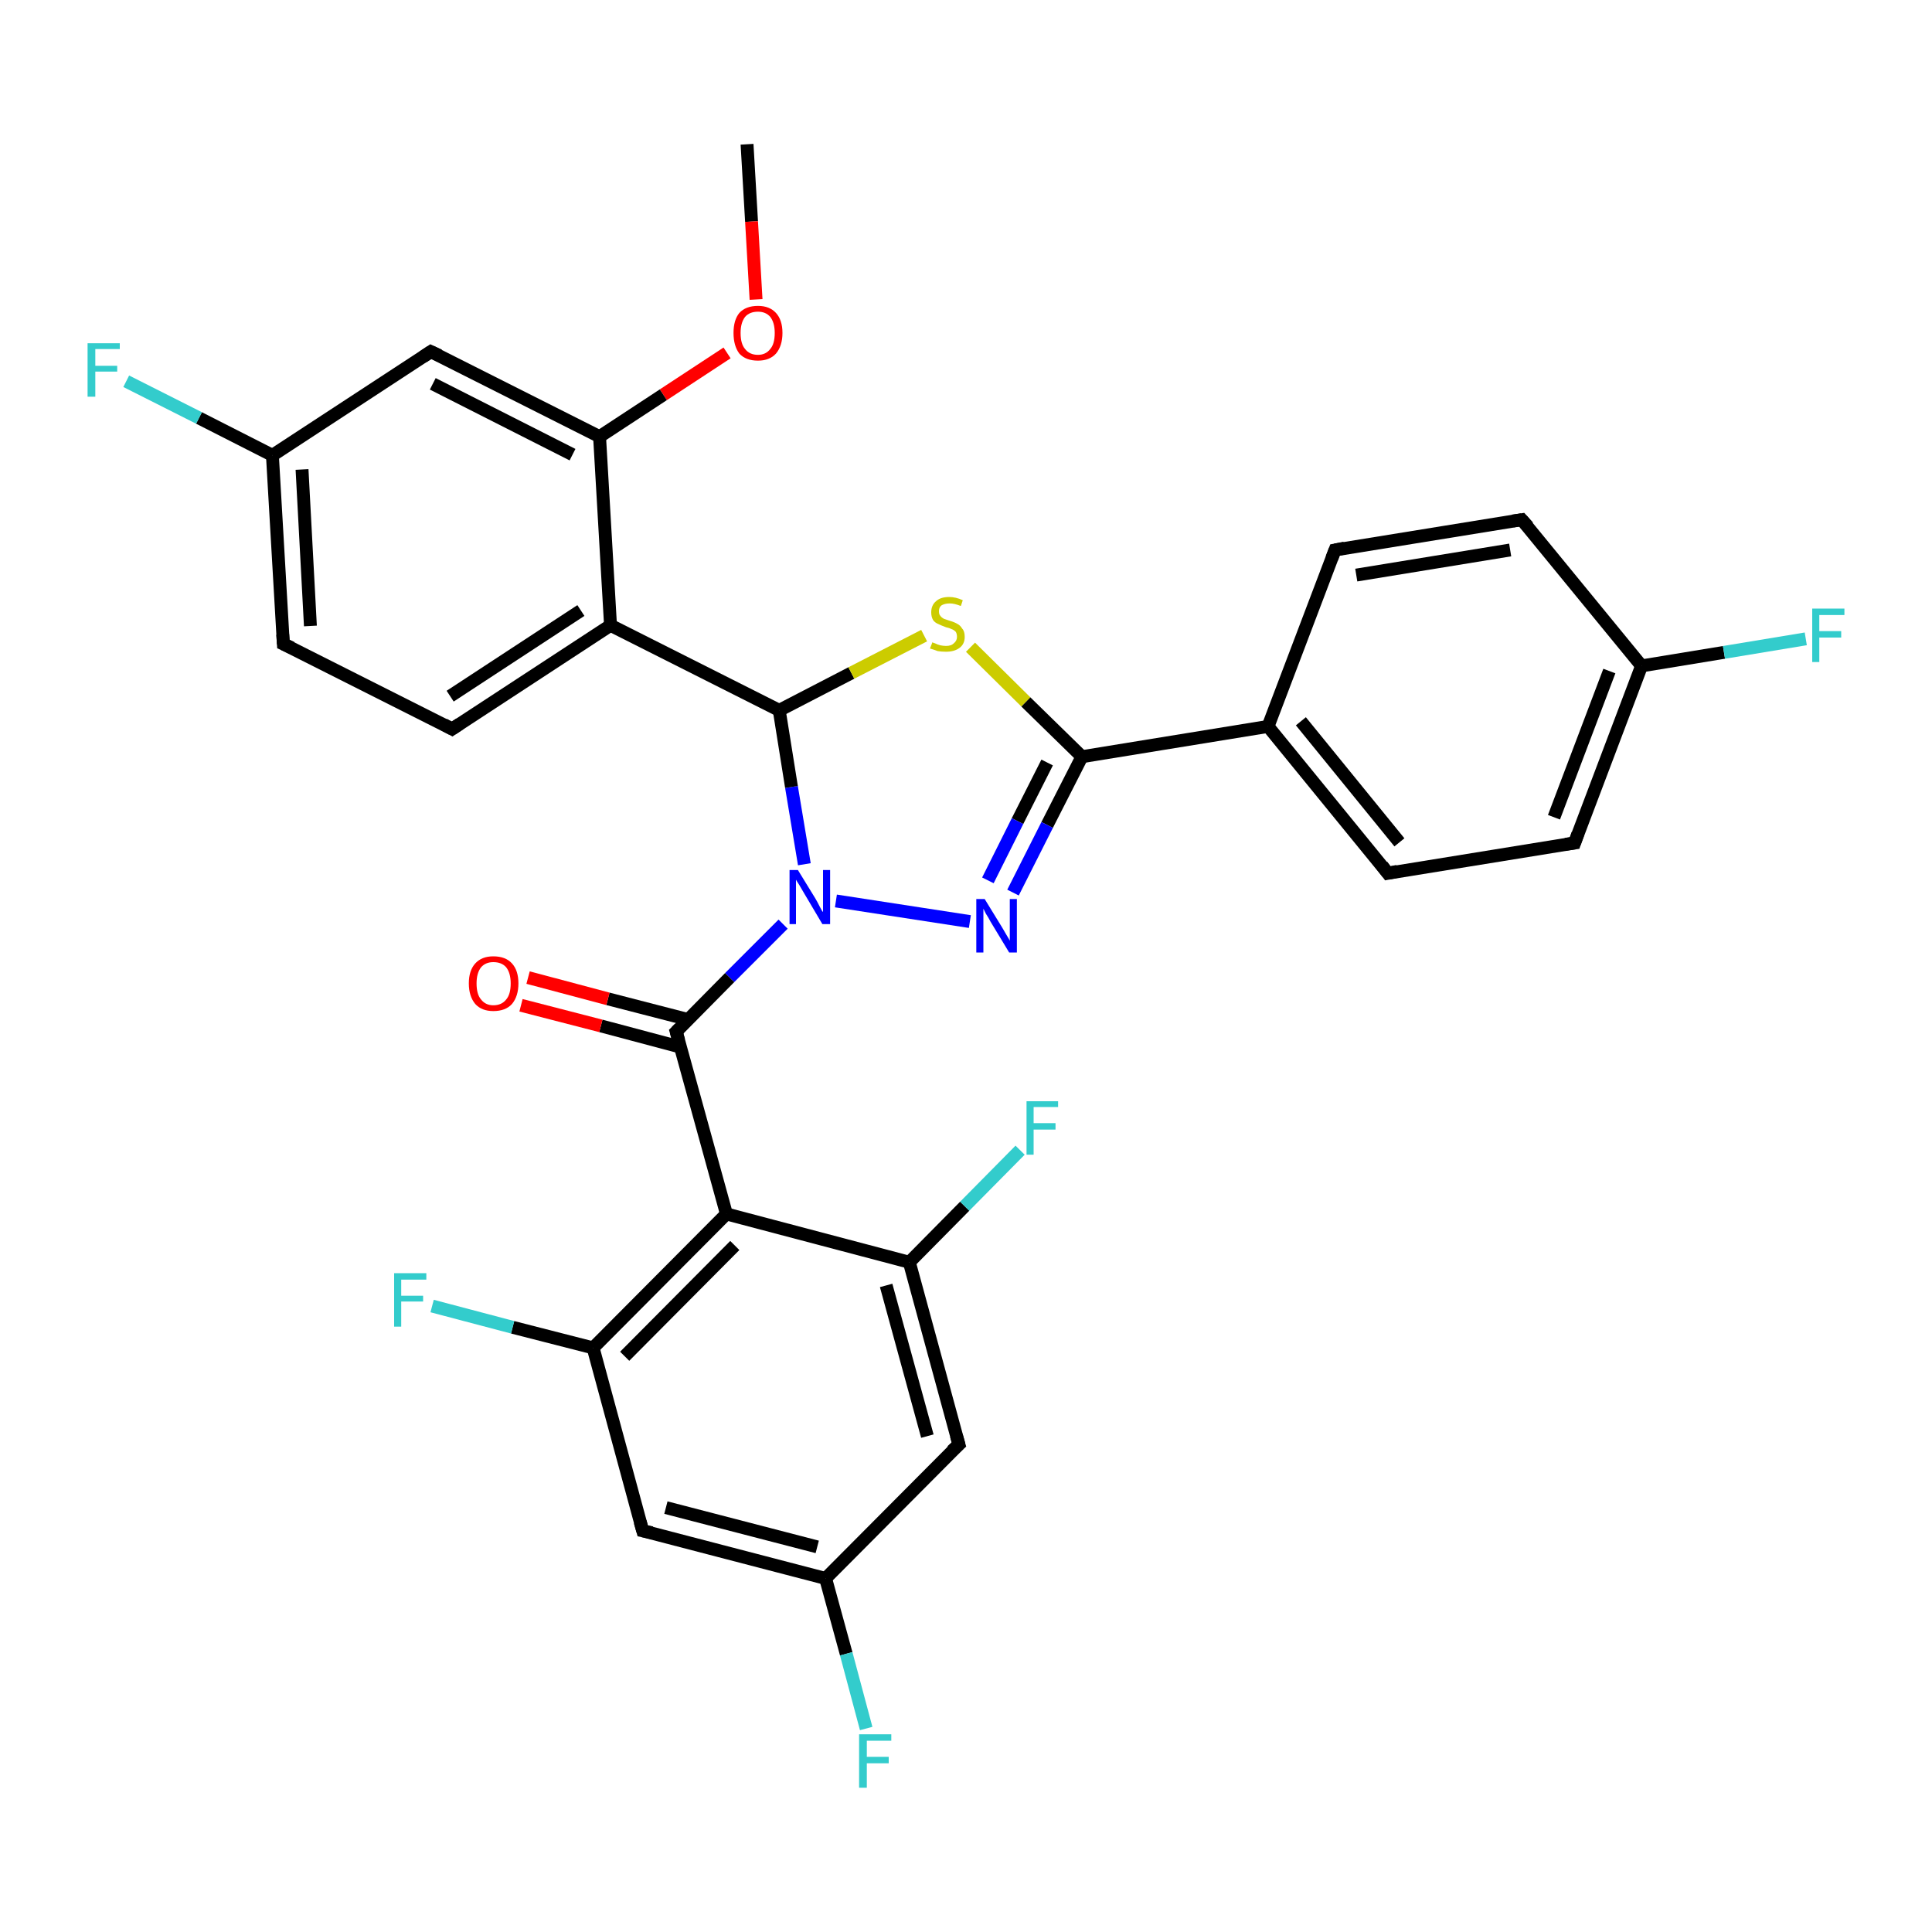 <?xml version='1.0' encoding='iso-8859-1'?>
<svg version='1.1' baseProfile='full'
              xmlns='http://www.w3.org/2000/svg'
                      xmlns:rdkit='http://www.rdkit.org/xml'
                      xmlns:xlink='http://www.w3.org/1999/xlink'
                  xml:space='preserve'
width='300px' height='300px' viewBox='0 0 300 300'>
<!-- END OF HEADER -->
<rect style='opacity:1.0;fill:#FFFFFF;stroke:none' width='300.0' height='300.0' x='0.0' y='0.0'> </rect>
<path class='bond-0 atom-0 atom-1' d='M 116.0,22.4 L 116.7,34.4' style='fill:none;fill-rule:evenodd;stroke:#000000;stroke-width:2.0px;stroke-linecap:butt;stroke-linejoin:miter;stroke-opacity:1' />
<path class='bond-0 atom-0 atom-1' d='M 116.7,34.4 L 117.4,46.5' style='fill:none;fill-rule:evenodd;stroke:#FF0000;stroke-width:2.0px;stroke-linecap:butt;stroke-linejoin:miter;stroke-opacity:1' />
<path class='bond-1 atom-1 atom-2' d='M 112.9,54.8 L 103.0,61.3' style='fill:none;fill-rule:evenodd;stroke:#FF0000;stroke-width:2.0px;stroke-linecap:butt;stroke-linejoin:miter;stroke-opacity:1' />
<path class='bond-1 atom-1 atom-2' d='M 103.0,61.3 L 93.1,67.8' style='fill:none;fill-rule:evenodd;stroke:#000000;stroke-width:2.0px;stroke-linecap:butt;stroke-linejoin:miter;stroke-opacity:1' />
<path class='bond-2 atom-2 atom-3' d='M 93.1,67.8 L 66.9,54.6' style='fill:none;fill-rule:evenodd;stroke:#000000;stroke-width:2.0px;stroke-linecap:butt;stroke-linejoin:miter;stroke-opacity:1' />
<path class='bond-2 atom-2 atom-3' d='M 88.9,70.6 L 67.2,59.6' style='fill:none;fill-rule:evenodd;stroke:#000000;stroke-width:2.0px;stroke-linecap:butt;stroke-linejoin:miter;stroke-opacity:1' />
<path class='bond-3 atom-3 atom-4' d='M 66.9,54.6 L 42.3,70.7' style='fill:none;fill-rule:evenodd;stroke:#000000;stroke-width:2.0px;stroke-linecap:butt;stroke-linejoin:miter;stroke-opacity:1' />
<path class='bond-4 atom-4 atom-5' d='M 42.3,70.7 L 30.9,64.9' style='fill:none;fill-rule:evenodd;stroke:#000000;stroke-width:2.0px;stroke-linecap:butt;stroke-linejoin:miter;stroke-opacity:1' />
<path class='bond-4 atom-4 atom-5' d='M 30.9,64.9 L 19.6,59.2' style='fill:none;fill-rule:evenodd;stroke:#33CCCC;stroke-width:2.0px;stroke-linecap:butt;stroke-linejoin:miter;stroke-opacity:1' />
<path class='bond-5 atom-4 atom-6' d='M 42.3,70.7 L 44.0,100.0' style='fill:none;fill-rule:evenodd;stroke:#000000;stroke-width:2.0px;stroke-linecap:butt;stroke-linejoin:miter;stroke-opacity:1' />
<path class='bond-5 atom-4 atom-6' d='M 46.9,72.9 L 48.2,97.2' style='fill:none;fill-rule:evenodd;stroke:#000000;stroke-width:2.0px;stroke-linecap:butt;stroke-linejoin:miter;stroke-opacity:1' />
<path class='bond-6 atom-6 atom-7' d='M 44.0,100.0 L 70.2,113.2' style='fill:none;fill-rule:evenodd;stroke:#000000;stroke-width:2.0px;stroke-linecap:butt;stroke-linejoin:miter;stroke-opacity:1' />
<path class='bond-7 atom-7 atom-8' d='M 70.2,113.2 L 94.8,97.1' style='fill:none;fill-rule:evenodd;stroke:#000000;stroke-width:2.0px;stroke-linecap:butt;stroke-linejoin:miter;stroke-opacity:1' />
<path class='bond-7 atom-7 atom-8' d='M 69.9,108.1 L 90.2,94.8' style='fill:none;fill-rule:evenodd;stroke:#000000;stroke-width:2.0px;stroke-linecap:butt;stroke-linejoin:miter;stroke-opacity:1' />
<path class='bond-8 atom-8 atom-9' d='M 94.8,97.1 L 121.0,110.3' style='fill:none;fill-rule:evenodd;stroke:#000000;stroke-width:2.0px;stroke-linecap:butt;stroke-linejoin:miter;stroke-opacity:1' />
<path class='bond-9 atom-9 atom-10' d='M 121.0,110.3 L 132.2,104.5' style='fill:none;fill-rule:evenodd;stroke:#000000;stroke-width:2.0px;stroke-linecap:butt;stroke-linejoin:miter;stroke-opacity:1' />
<path class='bond-9 atom-9 atom-10' d='M 132.2,104.5 L 143.5,98.7' style='fill:none;fill-rule:evenodd;stroke:#CCCC00;stroke-width:2.0px;stroke-linecap:butt;stroke-linejoin:miter;stroke-opacity:1' />
<path class='bond-10 atom-10 atom-11' d='M 150.7,100.5 L 159.3,109.0' style='fill:none;fill-rule:evenodd;stroke:#CCCC00;stroke-width:2.0px;stroke-linecap:butt;stroke-linejoin:miter;stroke-opacity:1' />
<path class='bond-10 atom-10 atom-11' d='M 159.3,109.0 L 168.0,117.5' style='fill:none;fill-rule:evenodd;stroke:#000000;stroke-width:2.0px;stroke-linecap:butt;stroke-linejoin:miter;stroke-opacity:1' />
<path class='bond-11 atom-11 atom-12' d='M 168.0,117.5 L 162.6,128.1' style='fill:none;fill-rule:evenodd;stroke:#000000;stroke-width:2.0px;stroke-linecap:butt;stroke-linejoin:miter;stroke-opacity:1' />
<path class='bond-11 atom-11 atom-12' d='M 162.6,128.1 L 157.3,138.6' style='fill:none;fill-rule:evenodd;stroke:#0000FF;stroke-width:2.0px;stroke-linecap:butt;stroke-linejoin:miter;stroke-opacity:1' />
<path class='bond-11 atom-11 atom-12' d='M 162.6,118.4 L 158.0,127.5' style='fill:none;fill-rule:evenodd;stroke:#000000;stroke-width:2.0px;stroke-linecap:butt;stroke-linejoin:miter;stroke-opacity:1' />
<path class='bond-11 atom-11 atom-12' d='M 158.0,127.5 L 153.4,136.7' style='fill:none;fill-rule:evenodd;stroke:#0000FF;stroke-width:2.0px;stroke-linecap:butt;stroke-linejoin:miter;stroke-opacity:1' />
<path class='bond-12 atom-12 atom-13' d='M 150.6,143.1 L 129.8,139.9' style='fill:none;fill-rule:evenodd;stroke:#0000FF;stroke-width:2.0px;stroke-linecap:butt;stroke-linejoin:miter;stroke-opacity:1' />
<path class='bond-13 atom-13 atom-14' d='M 121.6,143.5 L 113.3,151.8' style='fill:none;fill-rule:evenodd;stroke:#0000FF;stroke-width:2.0px;stroke-linecap:butt;stroke-linejoin:miter;stroke-opacity:1' />
<path class='bond-13 atom-13 atom-14' d='M 113.3,151.8 L 105.0,160.2' style='fill:none;fill-rule:evenodd;stroke:#000000;stroke-width:2.0px;stroke-linecap:butt;stroke-linejoin:miter;stroke-opacity:1' />
<path class='bond-14 atom-14 atom-15' d='M 106.8,158.3 L 94.4,155.1' style='fill:none;fill-rule:evenodd;stroke:#000000;stroke-width:2.0px;stroke-linecap:butt;stroke-linejoin:miter;stroke-opacity:1' />
<path class='bond-14 atom-14 atom-15' d='M 94.4,155.1 L 82.0,151.8' style='fill:none;fill-rule:evenodd;stroke:#FF0000;stroke-width:2.0px;stroke-linecap:butt;stroke-linejoin:miter;stroke-opacity:1' />
<path class='bond-14 atom-14 atom-15' d='M 105.7,162.6 L 93.3,159.3' style='fill:none;fill-rule:evenodd;stroke:#000000;stroke-width:2.0px;stroke-linecap:butt;stroke-linejoin:miter;stroke-opacity:1' />
<path class='bond-14 atom-14 atom-15' d='M 93.3,159.3 L 80.9,156.1' style='fill:none;fill-rule:evenodd;stroke:#FF0000;stroke-width:2.0px;stroke-linecap:butt;stroke-linejoin:miter;stroke-opacity:1' />
<path class='bond-15 atom-14 atom-16' d='M 105.0,160.2 L 112.8,188.5' style='fill:none;fill-rule:evenodd;stroke:#000000;stroke-width:2.0px;stroke-linecap:butt;stroke-linejoin:miter;stroke-opacity:1' />
<path class='bond-16 atom-16 atom-17' d='M 112.8,188.5 L 92.1,209.3' style='fill:none;fill-rule:evenodd;stroke:#000000;stroke-width:2.0px;stroke-linecap:butt;stroke-linejoin:miter;stroke-opacity:1' />
<path class='bond-16 atom-16 atom-17' d='M 114.1,193.4 L 97.0,210.6' style='fill:none;fill-rule:evenodd;stroke:#000000;stroke-width:2.0px;stroke-linecap:butt;stroke-linejoin:miter;stroke-opacity:1' />
<path class='bond-17 atom-17 atom-18' d='M 92.1,209.3 L 79.6,206.1' style='fill:none;fill-rule:evenodd;stroke:#000000;stroke-width:2.0px;stroke-linecap:butt;stroke-linejoin:miter;stroke-opacity:1' />
<path class='bond-17 atom-17 atom-18' d='M 79.6,206.1 L 67.1,202.8' style='fill:none;fill-rule:evenodd;stroke:#33CCCC;stroke-width:2.0px;stroke-linecap:butt;stroke-linejoin:miter;stroke-opacity:1' />
<path class='bond-18 atom-17 atom-19' d='M 92.1,209.3 L 99.8,237.7' style='fill:none;fill-rule:evenodd;stroke:#000000;stroke-width:2.0px;stroke-linecap:butt;stroke-linejoin:miter;stroke-opacity:1' />
<path class='bond-19 atom-19 atom-20' d='M 99.8,237.7 L 128.2,245.1' style='fill:none;fill-rule:evenodd;stroke:#000000;stroke-width:2.0px;stroke-linecap:butt;stroke-linejoin:miter;stroke-opacity:1' />
<path class='bond-19 atom-19 atom-20' d='M 103.4,234.1 L 126.9,240.2' style='fill:none;fill-rule:evenodd;stroke:#000000;stroke-width:2.0px;stroke-linecap:butt;stroke-linejoin:miter;stroke-opacity:1' />
<path class='bond-20 atom-20 atom-21' d='M 128.2,245.1 L 131.4,256.8' style='fill:none;fill-rule:evenodd;stroke:#000000;stroke-width:2.0px;stroke-linecap:butt;stroke-linejoin:miter;stroke-opacity:1' />
<path class='bond-20 atom-20 atom-21' d='M 131.4,256.8 L 134.5,268.4' style='fill:none;fill-rule:evenodd;stroke:#33CCCC;stroke-width:2.0px;stroke-linecap:butt;stroke-linejoin:miter;stroke-opacity:1' />
<path class='bond-21 atom-20 atom-22' d='M 128.2,245.1 L 148.9,224.3' style='fill:none;fill-rule:evenodd;stroke:#000000;stroke-width:2.0px;stroke-linecap:butt;stroke-linejoin:miter;stroke-opacity:1' />
<path class='bond-22 atom-22 atom-23' d='M 148.9,224.3 L 141.2,196.0' style='fill:none;fill-rule:evenodd;stroke:#000000;stroke-width:2.0px;stroke-linecap:butt;stroke-linejoin:miter;stroke-opacity:1' />
<path class='bond-22 atom-22 atom-23' d='M 144.0,223.0 L 137.6,199.6' style='fill:none;fill-rule:evenodd;stroke:#000000;stroke-width:2.0px;stroke-linecap:butt;stroke-linejoin:miter;stroke-opacity:1' />
<path class='bond-23 atom-23 atom-24' d='M 141.2,196.0 L 149.8,187.3' style='fill:none;fill-rule:evenodd;stroke:#000000;stroke-width:2.0px;stroke-linecap:butt;stroke-linejoin:miter;stroke-opacity:1' />
<path class='bond-23 atom-23 atom-24' d='M 149.8,187.3 L 158.4,178.6' style='fill:none;fill-rule:evenodd;stroke:#33CCCC;stroke-width:2.0px;stroke-linecap:butt;stroke-linejoin:miter;stroke-opacity:1' />
<path class='bond-24 atom-11 atom-25' d='M 168.0,117.5 L 196.9,112.8' style='fill:none;fill-rule:evenodd;stroke:#000000;stroke-width:2.0px;stroke-linecap:butt;stroke-linejoin:miter;stroke-opacity:1' />
<path class='bond-25 atom-25 atom-26' d='M 196.9,112.8 L 215.5,135.6' style='fill:none;fill-rule:evenodd;stroke:#000000;stroke-width:2.0px;stroke-linecap:butt;stroke-linejoin:miter;stroke-opacity:1' />
<path class='bond-25 atom-25 atom-26' d='M 202.0,112.0 L 217.3,130.8' style='fill:none;fill-rule:evenodd;stroke:#000000;stroke-width:2.0px;stroke-linecap:butt;stroke-linejoin:miter;stroke-opacity:1' />
<path class='bond-26 atom-26 atom-27' d='M 215.5,135.6 L 244.5,130.9' style='fill:none;fill-rule:evenodd;stroke:#000000;stroke-width:2.0px;stroke-linecap:butt;stroke-linejoin:miter;stroke-opacity:1' />
<path class='bond-27 atom-27 atom-28' d='M 244.5,130.9 L 254.9,103.4' style='fill:none;fill-rule:evenodd;stroke:#000000;stroke-width:2.0px;stroke-linecap:butt;stroke-linejoin:miter;stroke-opacity:1' />
<path class='bond-27 atom-27 atom-28' d='M 241.3,126.9 L 249.9,104.2' style='fill:none;fill-rule:evenodd;stroke:#000000;stroke-width:2.0px;stroke-linecap:butt;stroke-linejoin:miter;stroke-opacity:1' />
<path class='bond-28 atom-28 atom-29' d='M 254.9,103.4 L 267.7,101.3' style='fill:none;fill-rule:evenodd;stroke:#000000;stroke-width:2.0px;stroke-linecap:butt;stroke-linejoin:miter;stroke-opacity:1' />
<path class='bond-28 atom-28 atom-29' d='M 267.7,101.3 L 280.4,99.2' style='fill:none;fill-rule:evenodd;stroke:#33CCCC;stroke-width:2.0px;stroke-linecap:butt;stroke-linejoin:miter;stroke-opacity:1' />
<path class='bond-29 atom-28 atom-30' d='M 254.9,103.4 L 236.3,80.7' style='fill:none;fill-rule:evenodd;stroke:#000000;stroke-width:2.0px;stroke-linecap:butt;stroke-linejoin:miter;stroke-opacity:1' />
<path class='bond-30 atom-30 atom-31' d='M 236.3,80.7 L 207.3,85.4' style='fill:none;fill-rule:evenodd;stroke:#000000;stroke-width:2.0px;stroke-linecap:butt;stroke-linejoin:miter;stroke-opacity:1' />
<path class='bond-30 atom-30 atom-31' d='M 234.5,85.4 L 210.6,89.3' style='fill:none;fill-rule:evenodd;stroke:#000000;stroke-width:2.0px;stroke-linecap:butt;stroke-linejoin:miter;stroke-opacity:1' />
<path class='bond-31 atom-8 atom-2' d='M 94.8,97.1 L 93.1,67.8' style='fill:none;fill-rule:evenodd;stroke:#000000;stroke-width:2.0px;stroke-linecap:butt;stroke-linejoin:miter;stroke-opacity:1' />
<path class='bond-32 atom-13 atom-9' d='M 124.9,134.2 L 122.9,122.2' style='fill:none;fill-rule:evenodd;stroke:#0000FF;stroke-width:2.0px;stroke-linecap:butt;stroke-linejoin:miter;stroke-opacity:1' />
<path class='bond-32 atom-13 atom-9' d='M 122.9,122.2 L 121.0,110.3' style='fill:none;fill-rule:evenodd;stroke:#000000;stroke-width:2.0px;stroke-linecap:butt;stroke-linejoin:miter;stroke-opacity:1' />
<path class='bond-33 atom-23 atom-16' d='M 141.2,196.0 L 112.8,188.5' style='fill:none;fill-rule:evenodd;stroke:#000000;stroke-width:2.0px;stroke-linecap:butt;stroke-linejoin:miter;stroke-opacity:1' />
<path class='bond-34 atom-31 atom-25' d='M 207.3,85.4 L 196.9,112.8' style='fill:none;fill-rule:evenodd;stroke:#000000;stroke-width:2.0px;stroke-linecap:butt;stroke-linejoin:miter;stroke-opacity:1' />
<path d='M 68.2,55.2 L 66.9,54.6 L 65.7,55.4' style='fill:none;stroke:#000000;stroke-width:2.0px;stroke-linecap:butt;stroke-linejoin:miter;stroke-opacity:1;' />
<path d='M 43.9,98.5 L 44.0,100.0 L 45.3,100.6' style='fill:none;stroke:#000000;stroke-width:2.0px;stroke-linecap:butt;stroke-linejoin:miter;stroke-opacity:1;' />
<path d='M 68.9,112.5 L 70.2,113.2 L 71.4,112.4' style='fill:none;stroke:#000000;stroke-width:2.0px;stroke-linecap:butt;stroke-linejoin:miter;stroke-opacity:1;' />
<path d='M 105.5,159.7 L 105.0,160.2 L 105.4,161.6' style='fill:none;stroke:#000000;stroke-width:2.0px;stroke-linecap:butt;stroke-linejoin:miter;stroke-opacity:1;' />
<path d='M 99.4,236.3 L 99.8,237.7 L 101.2,238.0' style='fill:none;stroke:#000000;stroke-width:2.0px;stroke-linecap:butt;stroke-linejoin:miter;stroke-opacity:1;' />
<path d='M 147.8,225.3 L 148.9,224.3 L 148.5,222.9' style='fill:none;stroke:#000000;stroke-width:2.0px;stroke-linecap:butt;stroke-linejoin:miter;stroke-opacity:1;' />
<path d='M 214.6,134.4 L 215.5,135.6 L 217.0,135.3' style='fill:none;stroke:#000000;stroke-width:2.0px;stroke-linecap:butt;stroke-linejoin:miter;stroke-opacity:1;' />
<path d='M 243.1,131.1 L 244.5,130.9 L 245.0,129.5' style='fill:none;stroke:#000000;stroke-width:2.0px;stroke-linecap:butt;stroke-linejoin:miter;stroke-opacity:1;' />
<path d='M 237.3,81.8 L 236.3,80.7 L 234.9,80.9' style='fill:none;stroke:#000000;stroke-width:2.0px;stroke-linecap:butt;stroke-linejoin:miter;stroke-opacity:1;' />
<path d='M 208.8,85.1 L 207.3,85.4 L 206.8,86.7' style='fill:none;stroke:#000000;stroke-width:2.0px;stroke-linecap:butt;stroke-linejoin:miter;stroke-opacity:1;' />
<path class='atom-1' d='M 113.9 51.7
Q 113.9 49.7, 114.8 48.6
Q 115.8 47.5, 117.7 47.5
Q 119.5 47.5, 120.5 48.6
Q 121.5 49.7, 121.5 51.7
Q 121.5 53.7, 120.5 54.9
Q 119.5 56.0, 117.7 56.0
Q 115.8 56.0, 114.8 54.9
Q 113.9 53.7, 113.9 51.7
M 117.7 55.1
Q 118.9 55.1, 119.6 54.2
Q 120.3 53.4, 120.3 51.7
Q 120.3 50.1, 119.6 49.2
Q 118.9 48.4, 117.7 48.4
Q 116.4 48.4, 115.7 49.2
Q 115.0 50.1, 115.0 51.7
Q 115.0 53.4, 115.7 54.2
Q 116.4 55.1, 117.7 55.1
' fill='#FF0000'/>
<path class='atom-5' d='M 13.6 53.3
L 18.6 53.3
L 18.6 54.2
L 14.8 54.2
L 14.8 56.8
L 18.2 56.8
L 18.2 57.7
L 14.8 57.7
L 14.8 61.6
L 13.6 61.6
L 13.6 53.3
' fill='#33CCCC'/>
<path class='atom-10' d='M 144.8 99.7
Q 144.8 99.8, 145.2 99.9
Q 145.6 100.1, 146.0 100.2
Q 146.5 100.3, 146.9 100.3
Q 147.7 100.3, 148.1 99.9
Q 148.6 99.5, 148.6 98.9
Q 148.6 98.4, 148.4 98.1
Q 148.1 97.8, 147.8 97.7
Q 147.4 97.5, 146.9 97.4
Q 146.1 97.1, 145.7 96.9
Q 145.2 96.7, 144.9 96.3
Q 144.6 95.8, 144.6 95.1
Q 144.6 94.0, 145.3 93.4
Q 146.0 92.7, 147.4 92.7
Q 148.4 92.7, 149.5 93.2
L 149.2 94.1
Q 148.2 93.7, 147.5 93.7
Q 146.7 93.7, 146.2 94.0
Q 145.8 94.3, 145.8 94.9
Q 145.8 95.4, 146.0 95.6
Q 146.2 95.9, 146.6 96.1
Q 146.9 96.2, 147.5 96.4
Q 148.2 96.6, 148.7 96.9
Q 149.1 97.1, 149.4 97.6
Q 149.8 98.0, 149.8 98.9
Q 149.8 100.0, 149.0 100.6
Q 148.2 101.2, 146.9 101.2
Q 146.2 101.2, 145.6 101.1
Q 145.1 100.9, 144.4 100.7
L 144.8 99.7
' fill='#CCCC00'/>
<path class='atom-12' d='M 152.9 139.6
L 155.6 144.0
Q 155.9 144.5, 156.3 145.2
Q 156.8 146.0, 156.8 146.1
L 156.8 139.6
L 157.9 139.6
L 157.9 147.9
L 156.7 147.9
L 153.8 143.1
Q 153.5 142.5, 153.1 141.9
Q 152.8 141.3, 152.7 141.1
L 152.7 147.9
L 151.6 147.9
L 151.6 139.6
L 152.9 139.6
' fill='#0000FF'/>
<path class='atom-13' d='M 123.9 135.1
L 126.6 139.5
Q 126.9 140.0, 127.3 140.8
Q 127.7 141.6, 127.8 141.6
L 127.8 135.1
L 128.9 135.1
L 128.9 143.5
L 127.7 143.5
L 124.8 138.6
Q 124.5 138.1, 124.1 137.4
Q 123.7 136.8, 123.6 136.6
L 123.6 143.5
L 122.6 143.5
L 122.6 135.1
L 123.9 135.1
' fill='#0000FF'/>
<path class='atom-15' d='M 72.8 152.7
Q 72.8 150.7, 73.8 149.6
Q 74.8 148.5, 76.6 148.5
Q 78.5 148.5, 79.5 149.6
Q 80.5 150.7, 80.5 152.7
Q 80.5 154.7, 79.5 155.9
Q 78.5 157.0, 76.6 157.0
Q 74.8 157.0, 73.8 155.9
Q 72.8 154.7, 72.8 152.7
M 76.6 156.1
Q 77.9 156.1, 78.6 155.2
Q 79.3 154.4, 79.3 152.7
Q 79.3 151.1, 78.6 150.2
Q 77.9 149.4, 76.6 149.4
Q 75.4 149.4, 74.7 150.2
Q 74.0 151.1, 74.0 152.7
Q 74.0 154.4, 74.7 155.2
Q 75.4 156.1, 76.6 156.1
' fill='#FF0000'/>
<path class='atom-18' d='M 61.2 197.7
L 66.2 197.7
L 66.2 198.7
L 62.3 198.7
L 62.3 201.2
L 65.7 201.2
L 65.7 202.1
L 62.3 202.1
L 62.3 206.0
L 61.2 206.0
L 61.2 197.7
' fill='#33CCCC'/>
<path class='atom-21' d='M 133.4 269.3
L 138.4 269.3
L 138.4 270.3
L 134.6 270.3
L 134.6 272.8
L 138.0 272.8
L 138.0 273.8
L 134.6 273.8
L 134.6 277.6
L 133.4 277.6
L 133.4 269.3
' fill='#33CCCC'/>
<path class='atom-24' d='M 159.4 171.0
L 164.3 171.0
L 164.3 171.9
L 160.5 171.9
L 160.5 174.4
L 163.9 174.4
L 163.9 175.4
L 160.5 175.4
L 160.5 179.3
L 159.4 179.3
L 159.4 171.0
' fill='#33CCCC'/>
<path class='atom-29' d='M 281.4 94.5
L 286.4 94.5
L 286.4 95.5
L 282.5 95.5
L 282.5 98.0
L 285.9 98.0
L 285.9 99.0
L 282.5 99.0
L 282.5 102.8
L 281.4 102.8
L 281.4 94.5
' fill='#33CCCC'/>
</svg>
